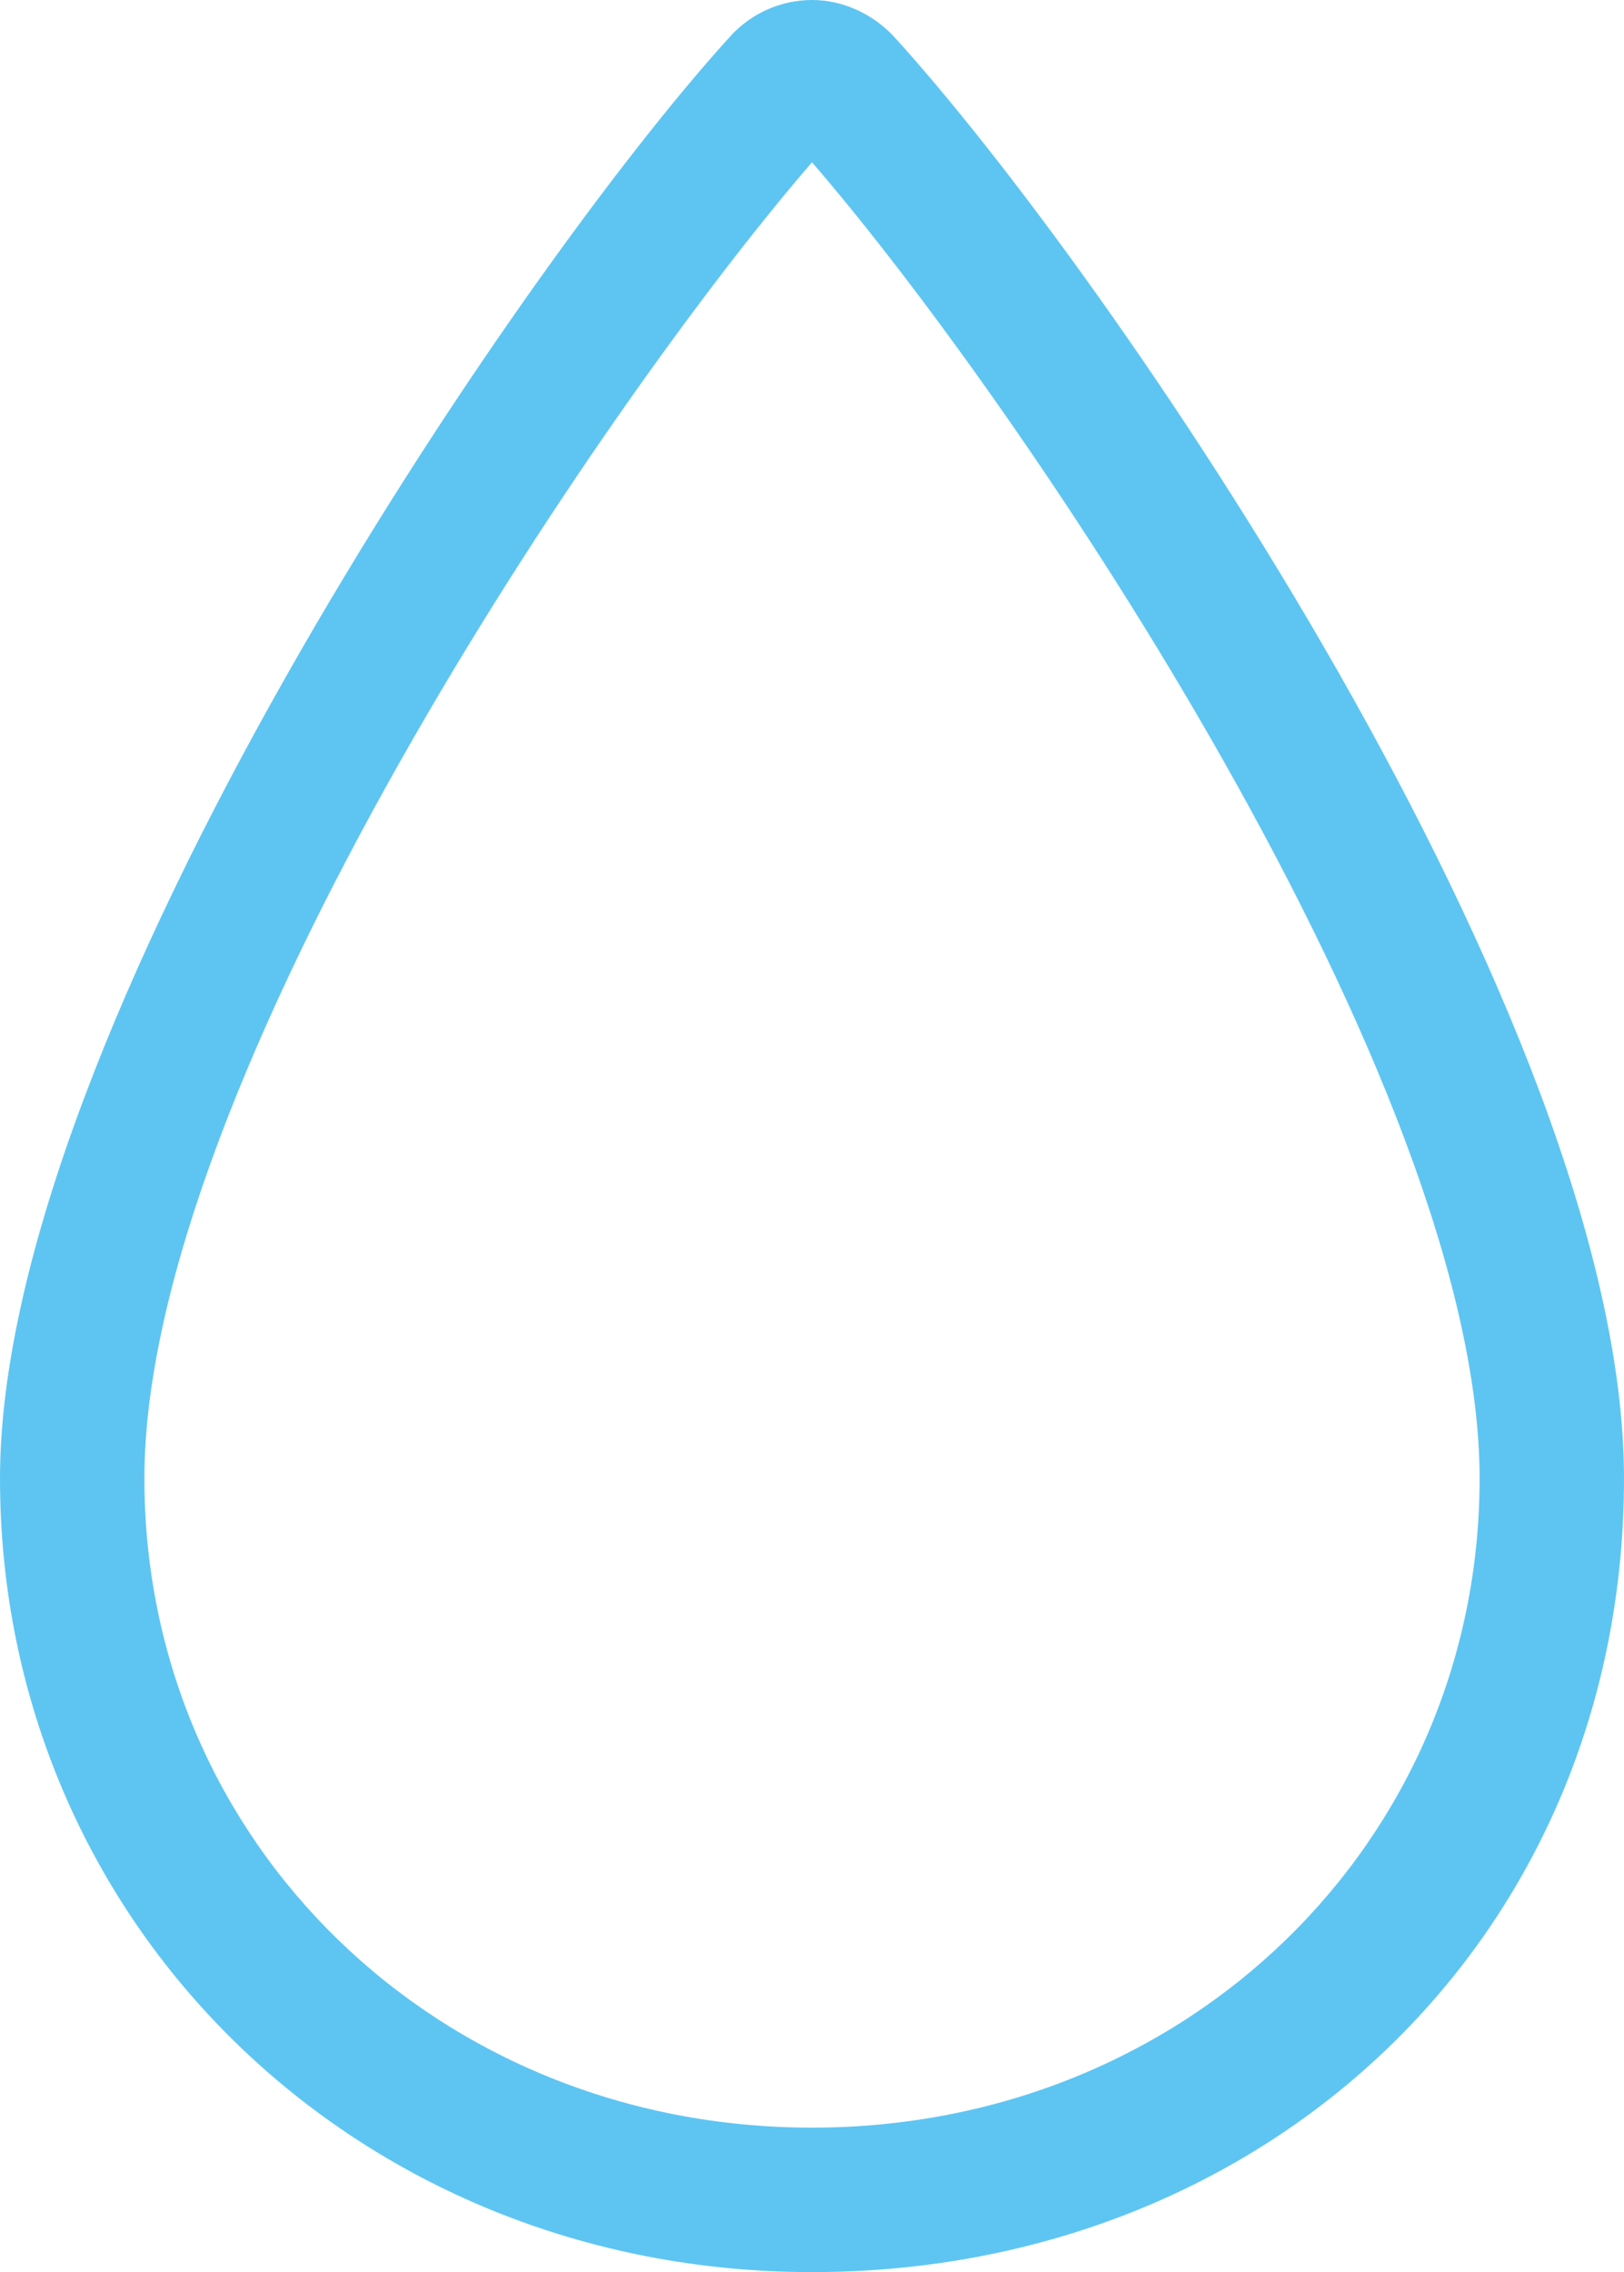 <?xml version="1.0" encoding="UTF-8"?>
<svg id="_レイヤー_2" data-name="レイヤー 2" xmlns="http://www.w3.org/2000/svg" viewBox="0 0 18.22 25.48">
  <defs>
    <style>
      .cls-1 {
        fill: #5ec5f2;
      }
    </style>
  </defs>
  <g id="_レイヤー_1-2" data-name="レイヤー 1">
    <path class="cls-1" d="m9.11,25.48c-5.11,0-9.11-3.91-9.11-8.9S5.79,3.04,8.2.4c.23-.25.56-.4.91-.4h0c.34,0,.67.15.91.4,2.41,2.64,8.2,11.04,8.2,16.18s-4,8.9-9.11,8.9Zm0-23.66C6.74,4.56,1.62,12.14,1.62,16.58c0,4.08,3.29,7.28,7.49,7.28s7.49-3.2,7.49-7.28c0-4.44-5.12-12.02-7.49-14.76Z"/>
  </g>
</svg>